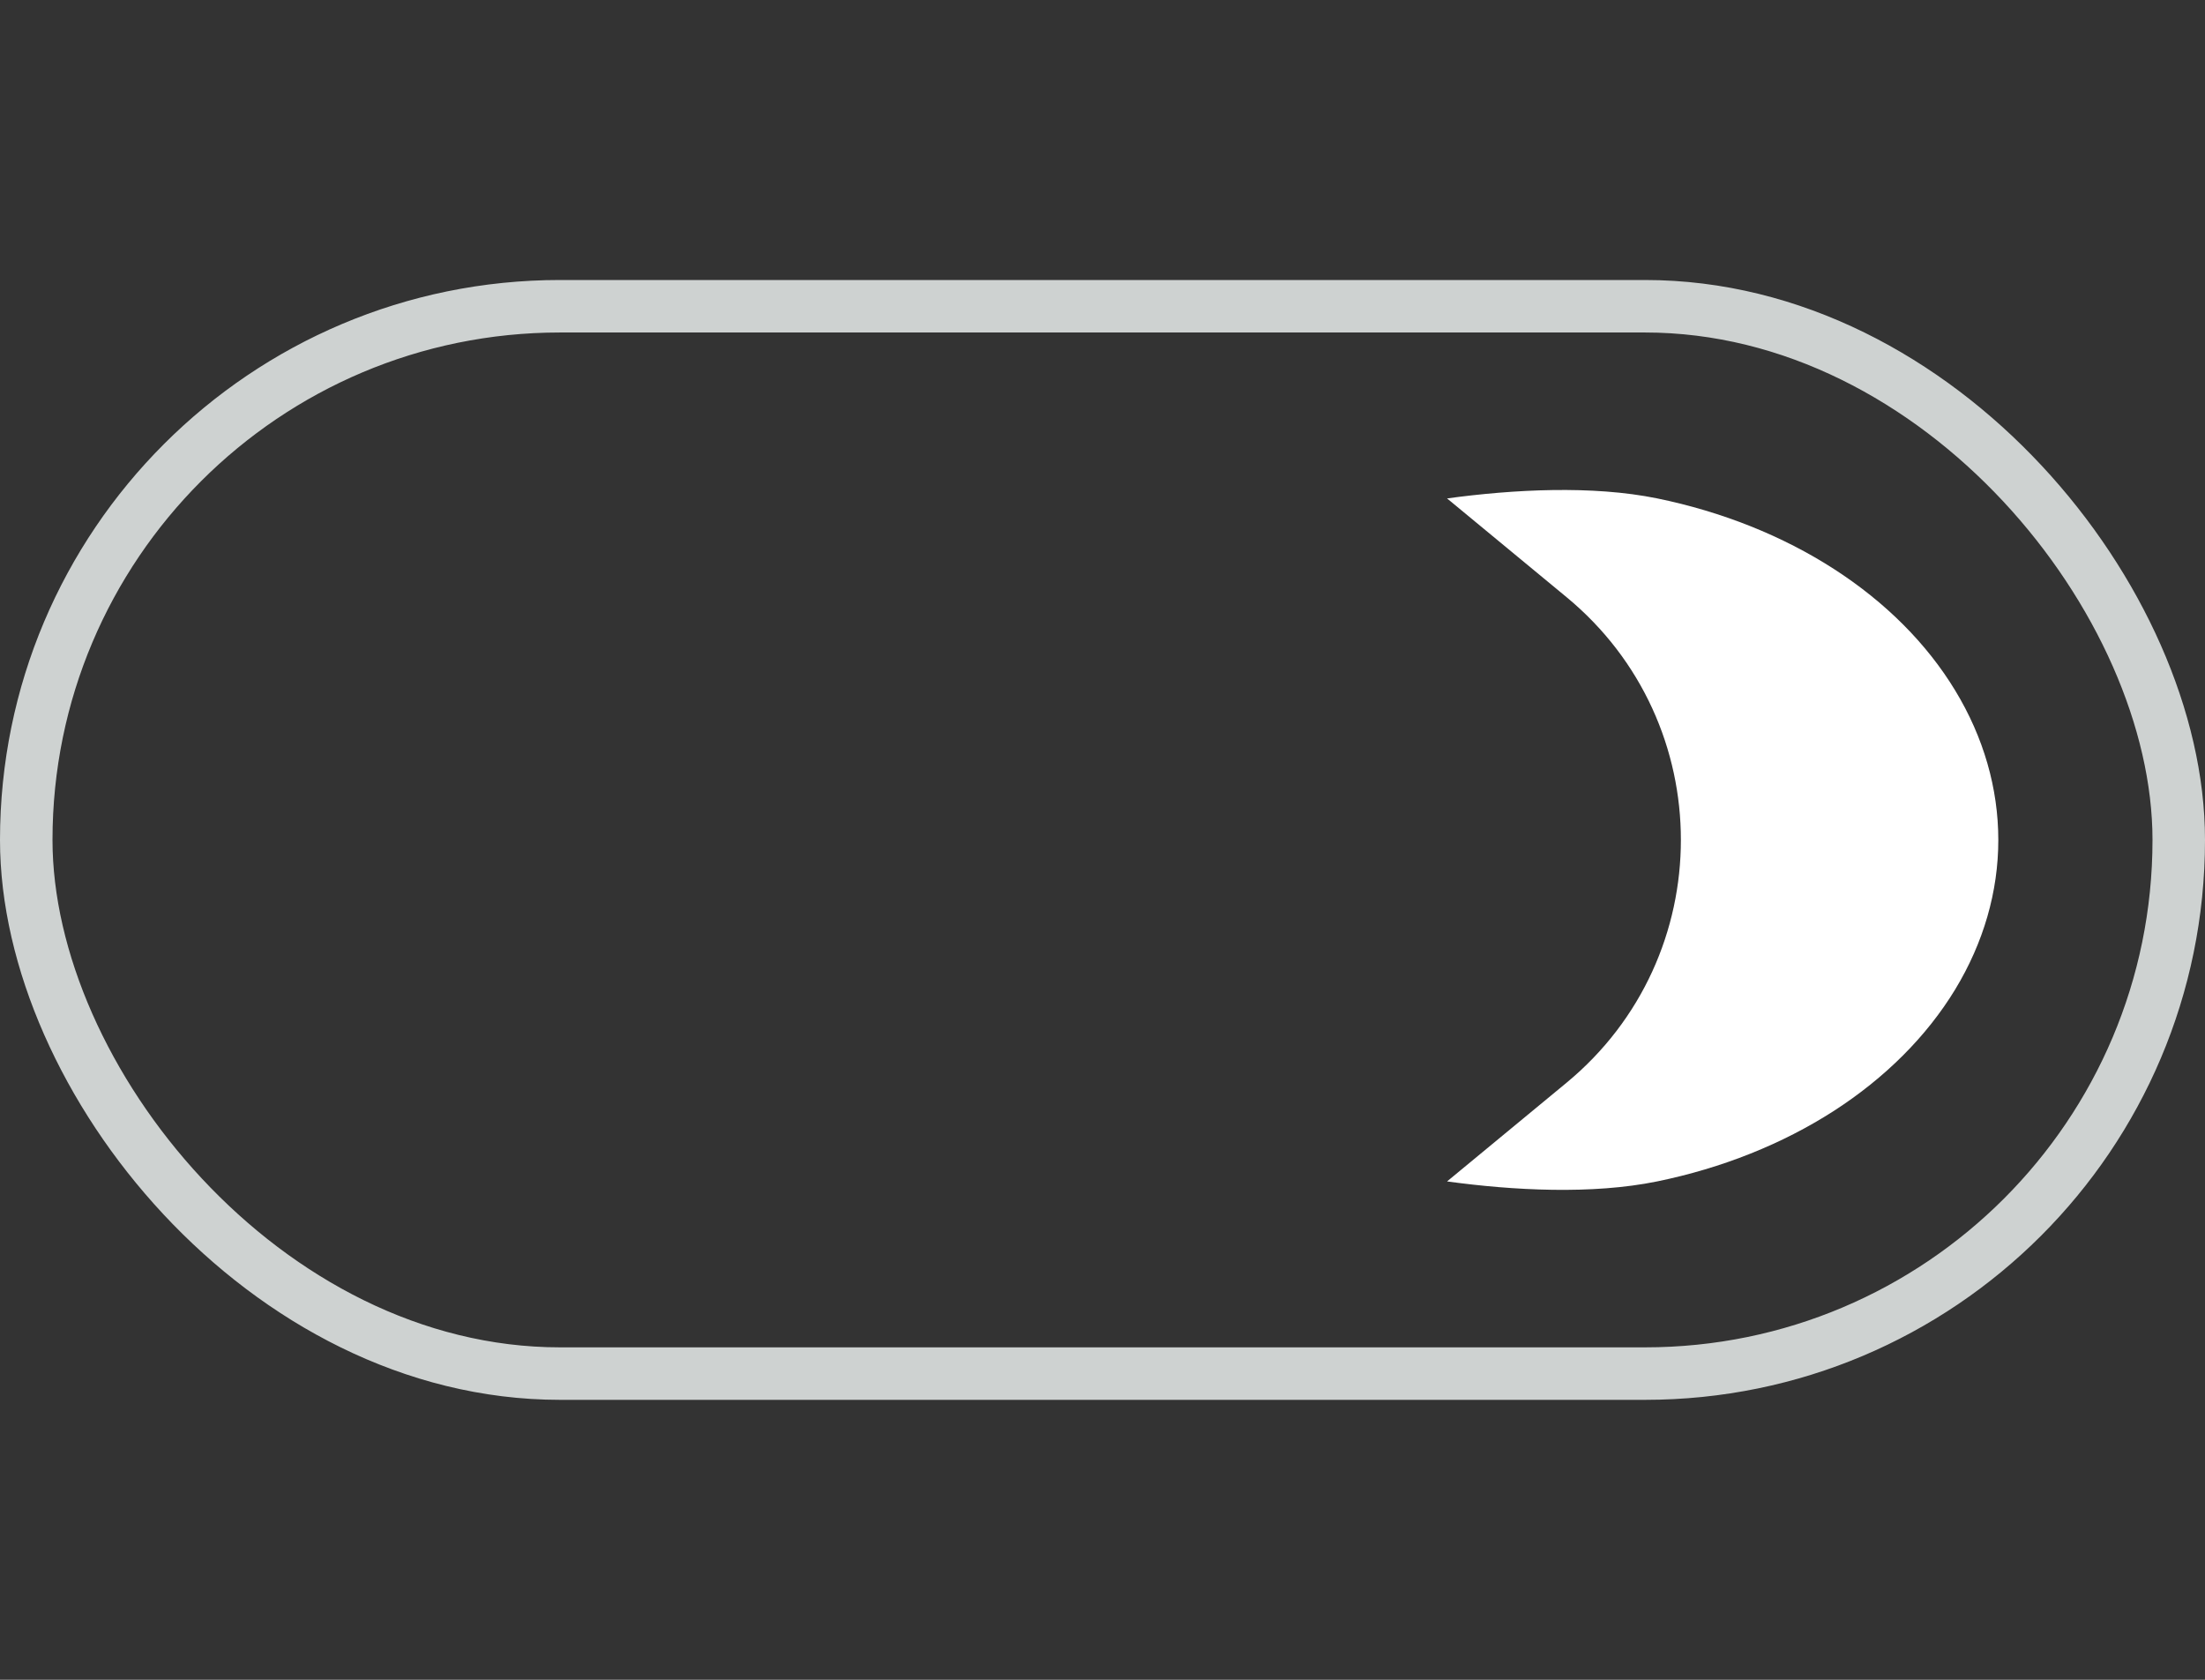 <?xml version="1.0" encoding="UTF-8"?> <svg xmlns="http://www.w3.org/2000/svg" width="42" height="32" viewBox="0 0 42 32" fill="none"><rect x="0" y="0" width="42" height="32" fill="#333333" stroke="none"/> <rect x="0.5" y="5.834" width="41" height="20.333" rx="10.167" stroke="#CED2D1"></rect> <path d="M27.563 22.506C28.822 22.679 30.328 22.759 31.564 22.506C32.8 22.253 33.949 21.794 34.93 21.163C35.91 20.531 36.699 19.741 37.241 18.85C37.782 17.958 38.063 16.986 38.063 16.002C38.063 15.018 37.783 14.045 37.242 13.154C36.702 12.262 35.913 11.472 34.933 10.84C33.953 10.208 32.804 9.749 31.568 9.495C30.332 9.242 28.822 9.323 27.563 9.495L29.838 11.375C32.743 13.774 32.743 18.226 29.839 20.626L27.563 22.506Z" fill="white"></path> </svg> 